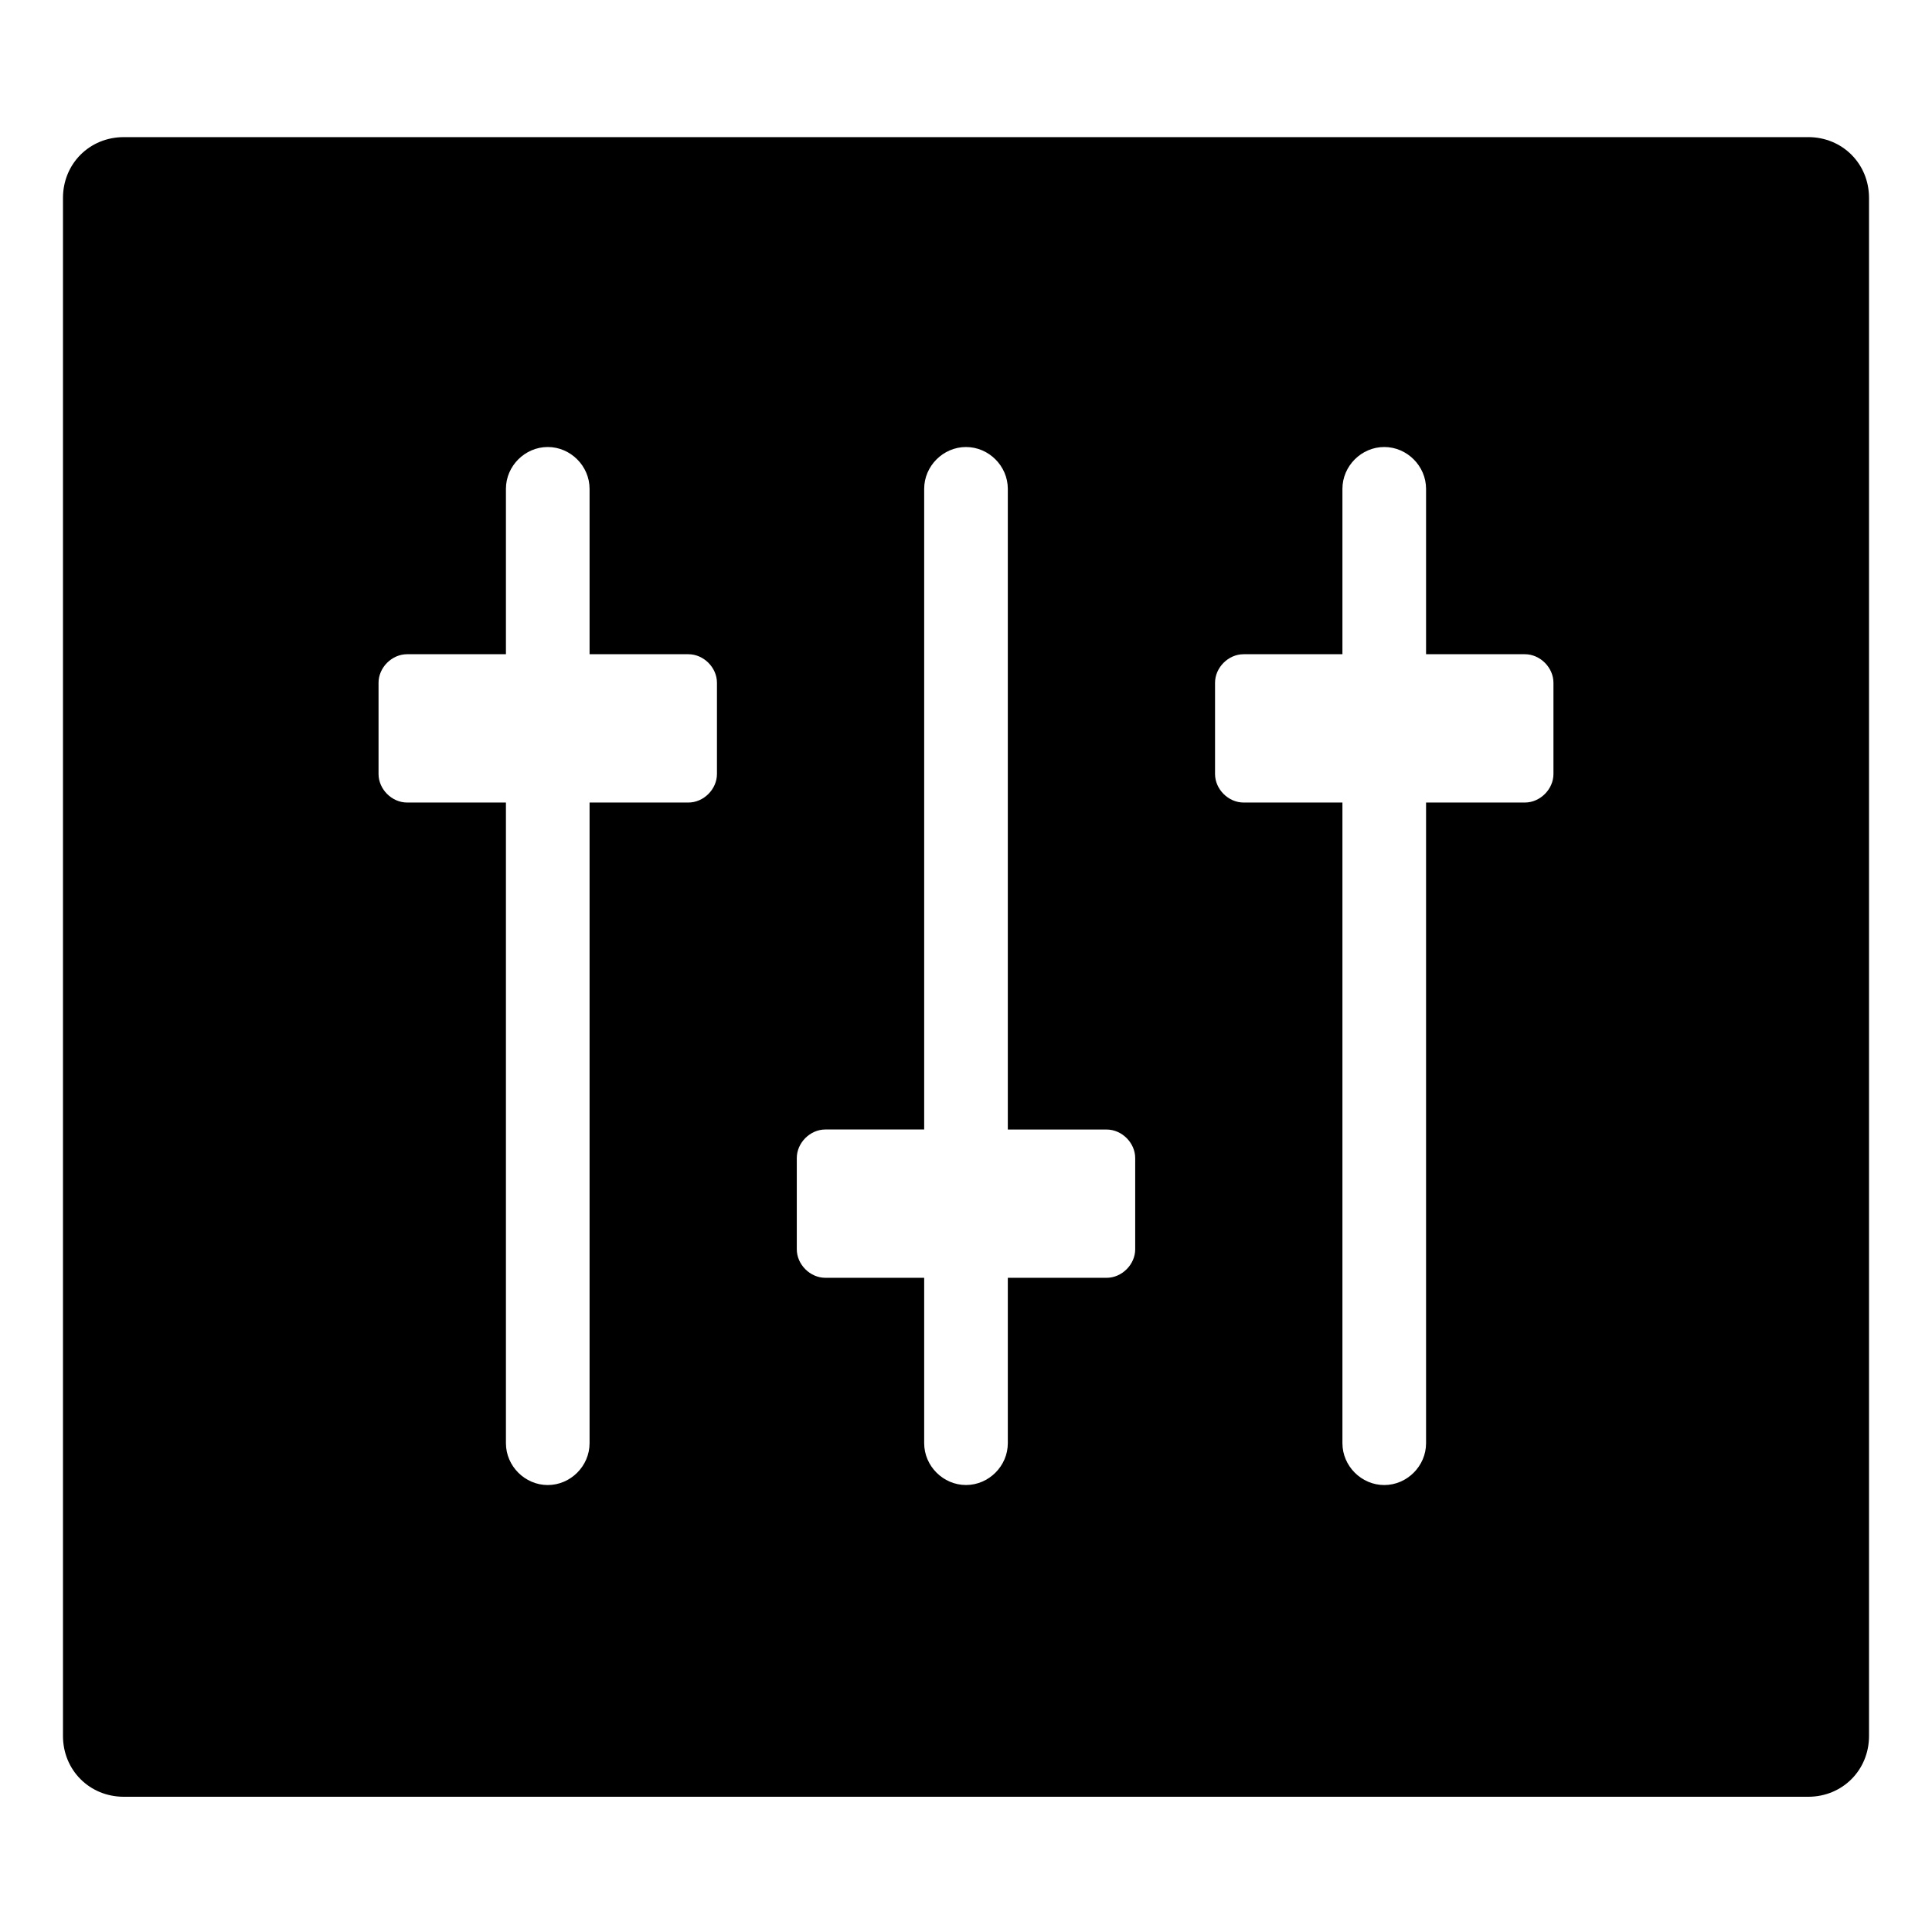 <?xml version="1.0" encoding="UTF-8"?>
<!-- Uploaded to: SVG Repo, www.svgrepo.com, Generator: SVG Repo Mixer Tools -->
<svg fill="#000000" width="800px" height="800px" version="1.1" viewBox="144 144 512 512" xmlns="http://www.w3.org/2000/svg">
 <path d="m623.19 180.34h-446.38c-9.07 0-16.121 7.055-16.121 16.121v407.58c0 9.07 7.055 16.121 16.121 16.121h446.38c9.07 0 16.121-7.055 16.121-16.121v-407.58c0-9.07-7.055-16.125-16.121-16.125zm-289.19 168.78c0 4.031-3.527 7.559-7.559 7.559h-26.199v169.79c0 6.047-5.039 11.082-11.082 11.082-6.047 0-11.082-5.039-11.082-11.082v-169.79h-26.199c-4.031 0-7.559-3.527-7.559-7.559v-24.184c0-4.031 3.527-7.559 7.559-7.559h26.199v-43.832c0-6.047 5.039-11.082 11.082-11.082 6.047 0 11.082 5.039 11.082 11.082v43.832h26.199c4.031 0 7.559 3.527 7.559 7.559zm110.84 125.95c0 4.031-3.527 7.559-7.559 7.559h-26.199v43.832c0 6.047-5.039 11.082-11.082 11.082-6.047 0-11.082-5.039-11.082-11.082v-43.832h-26.199c-4.031 0-7.559-3.527-7.559-7.559v-24.184c0-4.031 3.527-7.559 7.559-7.559h26.199v-169.78c0-6.047 5.039-11.082 11.082-11.082 6.047 0 11.082 5.039 11.082 11.082v169.79h26.199c4.031 0 7.559 3.527 7.559 7.559zm110.84-125.95c0 4.031-3.527 7.559-7.559 7.559h-26.199v169.79c0 6.047-5.039 11.082-11.082 11.082-6.047 0-11.082-5.039-11.082-11.082v-169.79h-26.199c-4.031 0-7.559-3.527-7.559-7.559v-24.184c0-4.031 3.527-7.559 7.559-7.559h26.199v-43.832c0-6.047 5.039-11.082 11.082-11.082 6.047 0 11.082 5.039 11.082 11.082v43.832h26.199c4.031 0 7.559 3.527 7.559 7.559z"/>
</svg>